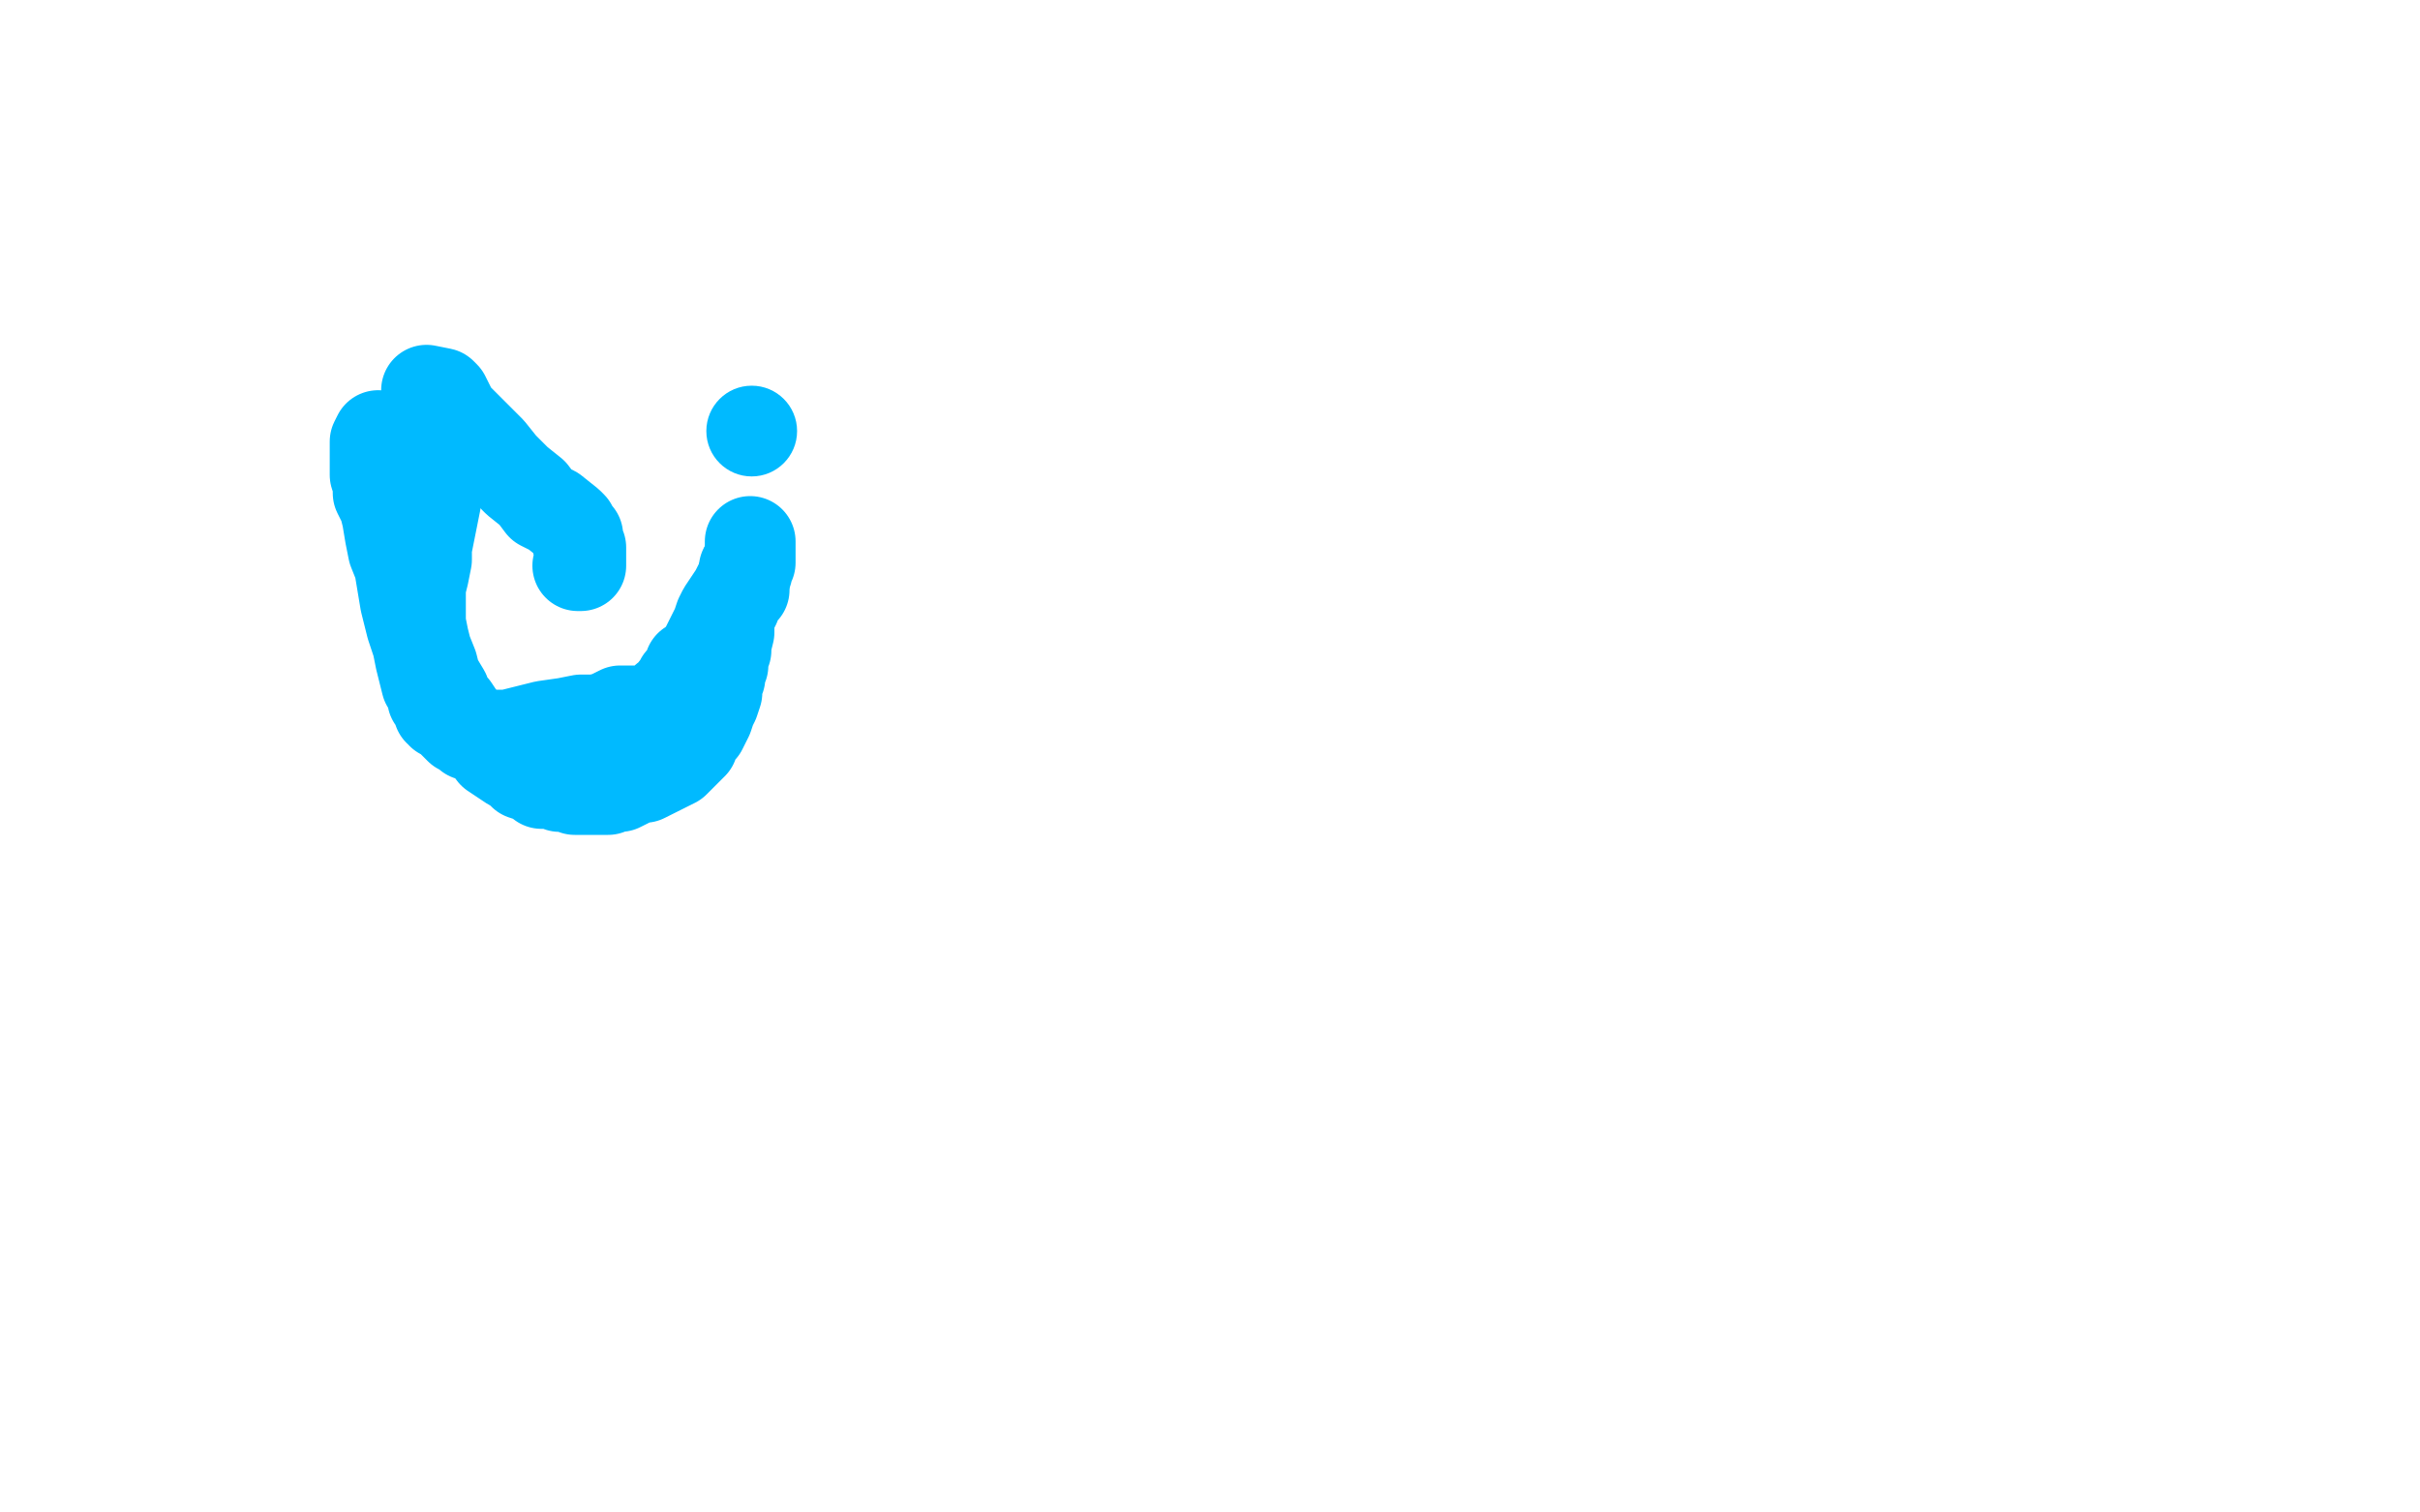 <?xml version="1.0" standalone="no"?>
<!DOCTYPE svg PUBLIC "-//W3C//DTD SVG 1.1//EN"
"http://www.w3.org/Graphics/SVG/1.1/DTD/svg11.dtd">

<svg width="800" height="500" version="1.1" xmlns="http://www.w3.org/2000/svg" xmlns:xlink="http://www.w3.org/1999/xlink" style="stroke-antialiasing: false"><desc>This SVG has been created on https://colorillo.com/</desc><rect x='0' y='0' width='800' height='500' style='fill: rgb(255,255,255); stroke-width:0' /><polyline points="150,143 147,151 147,151 146,154 146,154 145,159 145,159 144,163 144,163 144,166 144,166 143,171 143,171 142,176 142,176 141,181 141,181 141,185 141,185 140,190 140,190 139,194 139,194 139,201 139,201 139,206 139,206 140,211 141,215 143,220 144,224 147,229 148,232 150,234 152,237 153,240 156,242 159,244 162,247 163,249 166,251 169,253 171,254 173,256 176,257 178,258 179,259 181,259 183,259 185,260 187,260 189,260 190,261 192,261 193,261 195,261 196,261 198,261 201,261 203,260 205,260 207,259 209,258 211,257 213,257 215,256 217,255 219,254 221,253 223,252 225,250 227,248 229,246 230,243 232,241 234,237 235,234 236,232 237,229 237,227 237,225 238,224 238,222 239,220 239,217 240,215 240,213 241,209 241,205 242,202 243,200 243,199 243,198 243,197 244,197 244,196 245,195 246,195 246,194 246,193 246,192 246,191 246,190 246,189 246,188" style="fill: none; stroke: #00baff; stroke-width: 30; stroke-linejoin: round; stroke-linecap: round; stroke-antialiasing: false; stroke-antialias: 0; opacity: 1.0"/>
<circle cx="248.5" cy="142.5" r="15" style="fill: #00baff; stroke-antialiasing: false; stroke-antialias: 0; opacity: 1.0"/>
<polyline points="248,179 248,180 248,180 248,181 248,181 248,182 248,182 248,183 248,183 248,184 248,184 248,186 248,186 247,186 247,186 247,187 247,187 247,189 247,189 246,189 246,189 246,191 245,192 244,194 243,196 241,199 239,202 238,204 237,207 236,209 235,211 234,213 233,215 230,219 228,220 227,223 226,224 225,225 224,227 223,228 222,230 220,231 216,235 215,235 214,235 213,235 212,235 211,235 208,235 205,235 201,237 197,238 192,238 187,239 180,240 172,242 168,243 164,243 160,243 158,243 157,243 156,243 155,243 154,242 154,241 153,241 152,241 151,240 150,239 149,238 148,237 147,236 146,236 146,235 145,235 145,234 144,232 143,231 143,229 141,226 140,222 139,218 138,213 136,207 134,199 133,193 132,187 130,182 129,177 128,171 127,167 125,163 125,160 124,157 124,153 124,151 124,149 124,148 124,146 125,144" style="fill: none; stroke: #00baff; stroke-width: 30; stroke-linejoin: round; stroke-linecap: round; stroke-antialiasing: false; stroke-antialias: 0; opacity: 1.0"/>
<polyline points="141,129 146,130 146,130 147,131 147,131 148,133 148,133 149,135 149,135 150,137 150,137 152,139 152,139 156,143 156,143 162,149 162,149 166,154 166,154 171,159 171,159 176,163 176,163 179,167 179,167 183,169 188,173 189,174 190,176 191,177 191,178 191,180 192,181 192,182 192,184 192,185 192,186 192,187 191,187" style="fill: none; stroke: #00baff; stroke-width: 30; stroke-linejoin: round; stroke-linecap: round; stroke-antialiasing: false; stroke-antialias: 0; opacity: 1.0"/>
</svg>
